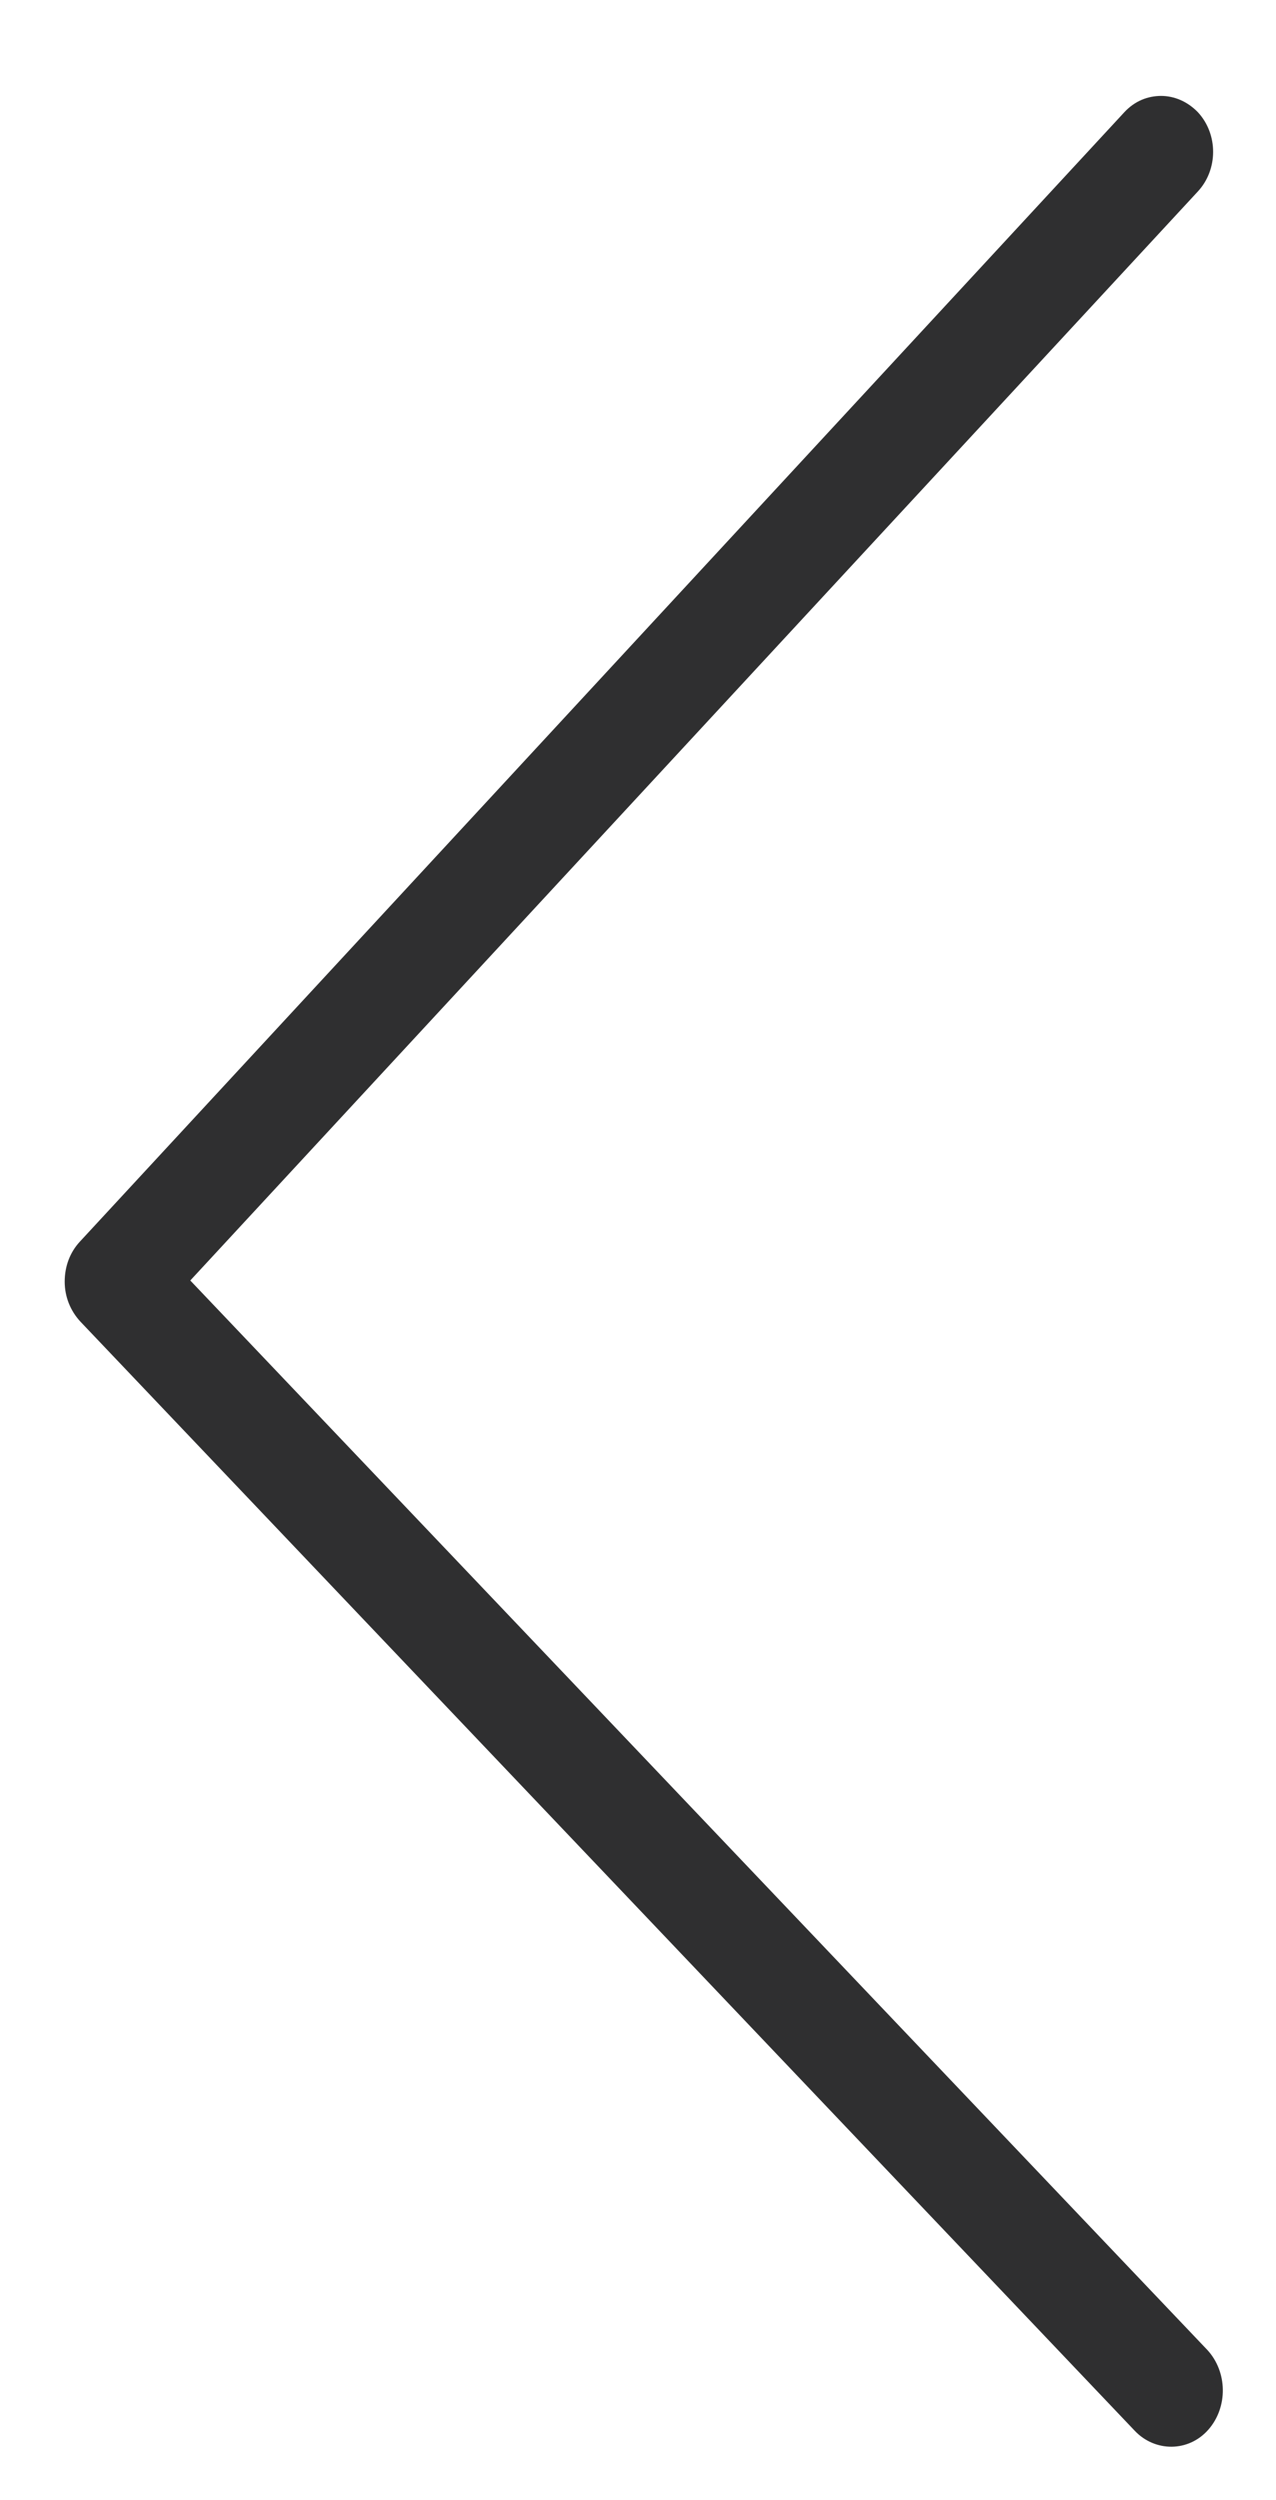 <svg width="24" height="47" viewBox="0 0 24 47" fill="none" xmlns="http://www.w3.org/2000/svg">
<g filter="url(#filter0_d_249_3900)">
<path d="M21.834 0.803C22.089 0.803 22.334 0.908 22.53 1.109C22.913 1.522 22.913 2.187 22.53 2.6L3.579 23.074L22.707 43.179C23.089 43.592 23.099 44.257 22.727 44.68C22.354 45.103 21.727 45.103 21.344 44.701L1.511 23.846C1.325 23.645 1.217 23.381 1.217 23.096C1.217 22.81 1.315 22.546 1.501 22.345L21.148 1.109C21.344 0.898 21.589 0.803 21.844 0.803L21.834 0.803Z" fill="#2F2F30"/>
</g>
<defs>
<filter id="filter0_d_249_3900" x="0.217" y="0.803" width="23.783" height="46.197" filterUnits="userSpaceOnUse" color-interpolation-filters="sRGB">
<feFlood flood-opacity="0" result="BackgroundImageFix"/>
<feColorMatrix in="SourceAlpha" type="matrix" values="0 0 0 0 0 0 0 0 0 0 0 0 0 0 0 0 0 0 127 0" result="hardAlpha"/>
<feOffset dy="1"/>
<feGaussianBlur stdDeviation="0.5"/>
<feComposite in2="hardAlpha" operator="out"/>
<feColorMatrix type="matrix" values="0 0 0 0 0 0 0 0 0 0 0 0 0 0 0 0 0 0 0.25 0"/>
<feBlend mode="normal" in2="BackgroundImageFix" result="effect1_dropShadow_249_3900"/>
<feBlend mode="normal" in="SourceGraphic" in2="effect1_dropShadow_249_3900" result="shape"/>
</filter>
</defs>
</svg>
